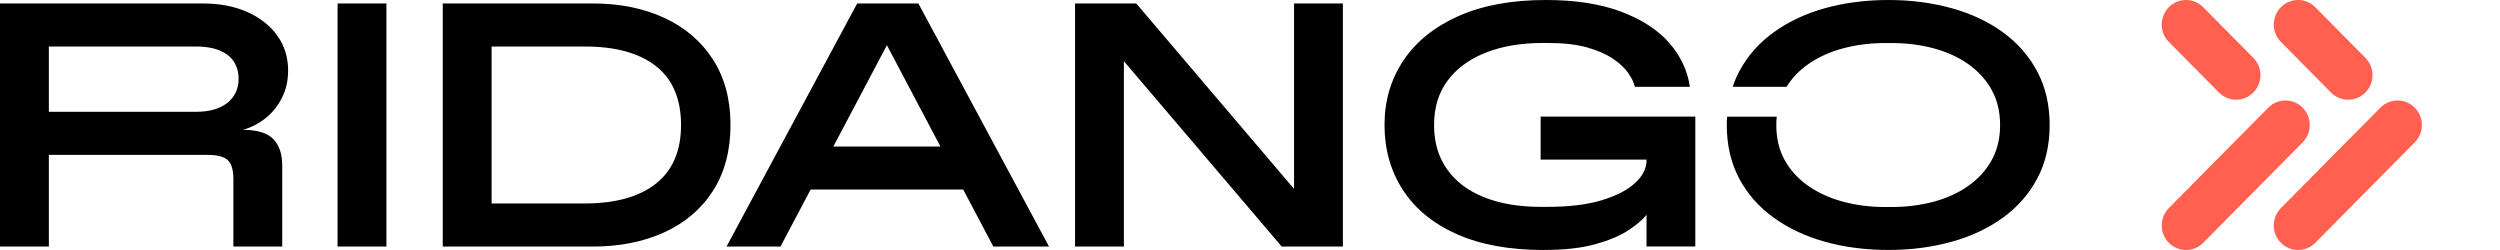 <svg viewBox="0 0 150 15" xmlns="http://www.w3.org/2000/svg" class="logo__svg">
        <path fill="currentColor" class="logo__svg-text--black" d="M0 14.793V0.207H12.152C13.183 0.207 14.083 0.38 14.855 0.728C15.624 1.076 16.222 1.55 16.649 2.154C17.076 2.758 17.287 3.449 17.287 4.228C17.287 4.826 17.167 5.367 16.925 5.853C16.683 6.339 16.361 6.745 15.957 7.073C15.55 7.401 15.094 7.639 14.584 7.792C15.436 7.792 16.042 7.976 16.398 8.344C16.757 8.712 16.934 9.244 16.934 9.938V14.793H14.003V10.752C14.003 10.182 13.886 9.797 13.653 9.595C13.419 9.394 13.021 9.293 12.457 9.293H2.931V14.793H0ZM2.931 6.708H11.759C12.571 6.708 13.2 6.526 13.647 6.167C14.094 5.804 14.316 5.327 14.316 4.729C14.316 4.13 14.091 3.624 13.647 3.291C13.2 2.957 12.571 2.79 11.759 2.79H2.931V6.708ZM20.254 14.79V0.207H23.185V14.793H20.254V14.79ZM26.565 14.79V0.207H35.559C37.182 0.207 38.615 0.495 39.86 1.073C41.104 1.648 42.078 2.482 42.779 3.572C43.479 4.663 43.83 5.971 43.83 7.499C43.83 9.026 43.479 10.358 42.779 11.448C42.078 12.538 41.104 13.369 39.86 13.939C38.615 14.508 37.18 14.793 35.559 14.793H26.565V14.79ZM29.496 12.207H35.086C36.929 12.207 38.353 11.81 39.355 11.019C40.358 10.228 40.862 9.055 40.862 7.499C40.862 5.942 40.361 4.752 39.355 3.966C38.353 3.181 36.929 2.79 35.086 2.79H29.496V12.21V12.207ZM59.599 14.79H62.939L55.102 0.207H51.431L43.593 14.79H46.831L48.637 11.373H57.793L59.599 14.79ZM50.001 8.79L53.214 2.712L56.426 8.79H50.001ZM77.643 0.207V11.333L68.174 0.207H64.503V14.793H67.433V3.67L76.903 14.793H80.573V0.207H77.643ZM92.643 15C90.567 15 88.815 14.681 87.394 14.042C85.97 13.404 84.894 12.518 84.165 11.384C83.436 10.254 83.071 8.957 83.071 7.499C83.071 6.04 83.453 4.746 84.216 3.613C84.979 2.482 86.084 1.596 87.528 0.955C88.972 0.319 90.712 0 92.746 0C94.52 0 96.026 0.233 97.265 0.699C98.504 1.165 99.467 1.789 100.153 2.574C100.839 3.36 101.252 4.237 101.392 5.209H98.091C98.037 4.959 97.903 4.683 97.689 4.375C97.476 4.07 97.165 3.782 96.761 3.509C96.354 3.239 95.838 3.017 95.215 2.842C94.588 2.669 93.828 2.58 92.936 2.58H92.523C91.259 2.58 90.137 2.77 89.16 3.152C88.183 3.535 87.42 4.09 86.87 4.818C86.321 5.548 86.044 6.44 86.044 7.496C86.044 8.551 86.306 9.426 86.828 10.162C87.349 10.898 88.092 11.456 89.055 11.839C90.017 12.222 91.145 12.411 92.438 12.411H92.851C94.158 12.411 95.252 12.276 96.132 12.006C97.012 11.735 97.675 11.387 98.122 10.964C98.57 10.542 98.792 10.099 98.792 9.641V9.578H92.438V6.995H101.719V14.787H98.792V12.892C98.558 13.182 98.194 13.493 97.698 13.818C97.203 14.146 96.542 14.422 95.719 14.652C94.893 14.882 93.871 14.997 92.646 14.997L92.643 15ZM122.236 4.291C121.74 3.362 121.054 2.577 120.174 1.936C119.294 1.297 118.266 0.814 117.09 0.489C115.913 0.164 114.652 0 113.305 0C111.958 0 110.679 0.164 109.508 0.489C108.338 0.814 107.313 1.297 106.424 1.936C105.538 2.574 104.846 3.36 104.351 4.291C104.197 4.582 104.069 4.89 103.961 5.209H107.193C107.526 4.671 107.968 4.211 108.517 3.834C109.121 3.417 109.816 3.104 110.602 2.896C111.385 2.689 112.217 2.583 113.097 2.583H113.51C114.39 2.583 115.221 2.686 116.005 2.896C116.788 3.104 117.48 3.417 118.078 3.834C118.676 4.251 119.146 4.766 119.49 5.376C119.835 5.988 120.006 6.696 120.006 7.501C120.006 8.307 119.835 9.014 119.49 9.627C119.146 10.24 118.676 10.752 118.078 11.169C117.48 11.586 116.788 11.899 116.005 12.106C115.221 12.313 114.39 12.42 113.51 12.42H113.097C112.217 12.42 111.385 12.316 110.602 12.106C109.819 11.899 109.124 11.586 108.517 11.169C107.911 10.752 107.438 10.24 107.093 9.627C106.749 9.017 106.578 8.307 106.578 7.501C106.578 7.329 106.586 7.165 106.604 7.001H103.625C103.616 7.165 103.607 7.332 103.607 7.501C103.607 8.709 103.855 9.779 104.351 10.709C104.846 11.64 105.538 12.423 106.424 13.061C107.31 13.7 108.338 14.183 109.508 14.508C110.676 14.833 111.943 14.997 113.305 14.997C114.666 14.997 115.913 14.833 117.09 14.508C118.266 14.183 119.294 13.7 120.174 13.061C121.054 12.423 121.74 11.638 122.236 10.709C122.731 9.779 122.979 8.709 122.979 7.501C122.979 6.293 122.731 5.223 122.236 4.294V4.291Z"></path>
        <path fill="#ff6050" class="logo__svg-arrow logo__svg-arrow--orange" d="M131.161 15C130.788 15 130.415 14.856 130.13 14.569C129.561 13.993 129.561 13.061 130.13 12.486L136.097 6.46C136.666 5.885 137.589 5.885 138.159 6.46C138.728 7.035 138.728 7.967 138.159 8.543L132.192 14.569C131.907 14.856 131.534 15 131.161 15ZM135.2 5.551C135.769 4.976 135.769 4.044 135.2 3.469L132.192 0.431C131.623 -0.144 130.7 -0.144 130.13 0.431C129.561 1.007 129.561 1.939 130.13 2.514L133.138 5.551C133.423 5.839 133.796 5.983 134.169 5.983C134.542 5.983 134.915 5.839 135.2 5.551ZM138.916 14.569L144.885 8.543C145.455 7.967 145.455 7.035 144.885 6.46C144.316 5.885 143.393 5.885 142.824 6.46L136.854 12.486C136.285 13.061 136.285 13.993 136.854 14.569C137.139 14.856 137.512 15 137.885 15C138.258 15 138.631 14.856 138.916 14.569ZM141.924 5.551C142.493 4.976 142.493 4.044 141.924 3.469L138.916 0.431C138.347 -0.144 137.424 -0.144 136.854 0.431C136.285 1.007 136.285 1.939 136.854 2.514L139.862 5.551C140.146 5.839 140.52 5.983 140.893 5.983C141.266 5.983 141.639 5.839 141.924 5.551Z"></path>
    </svg>